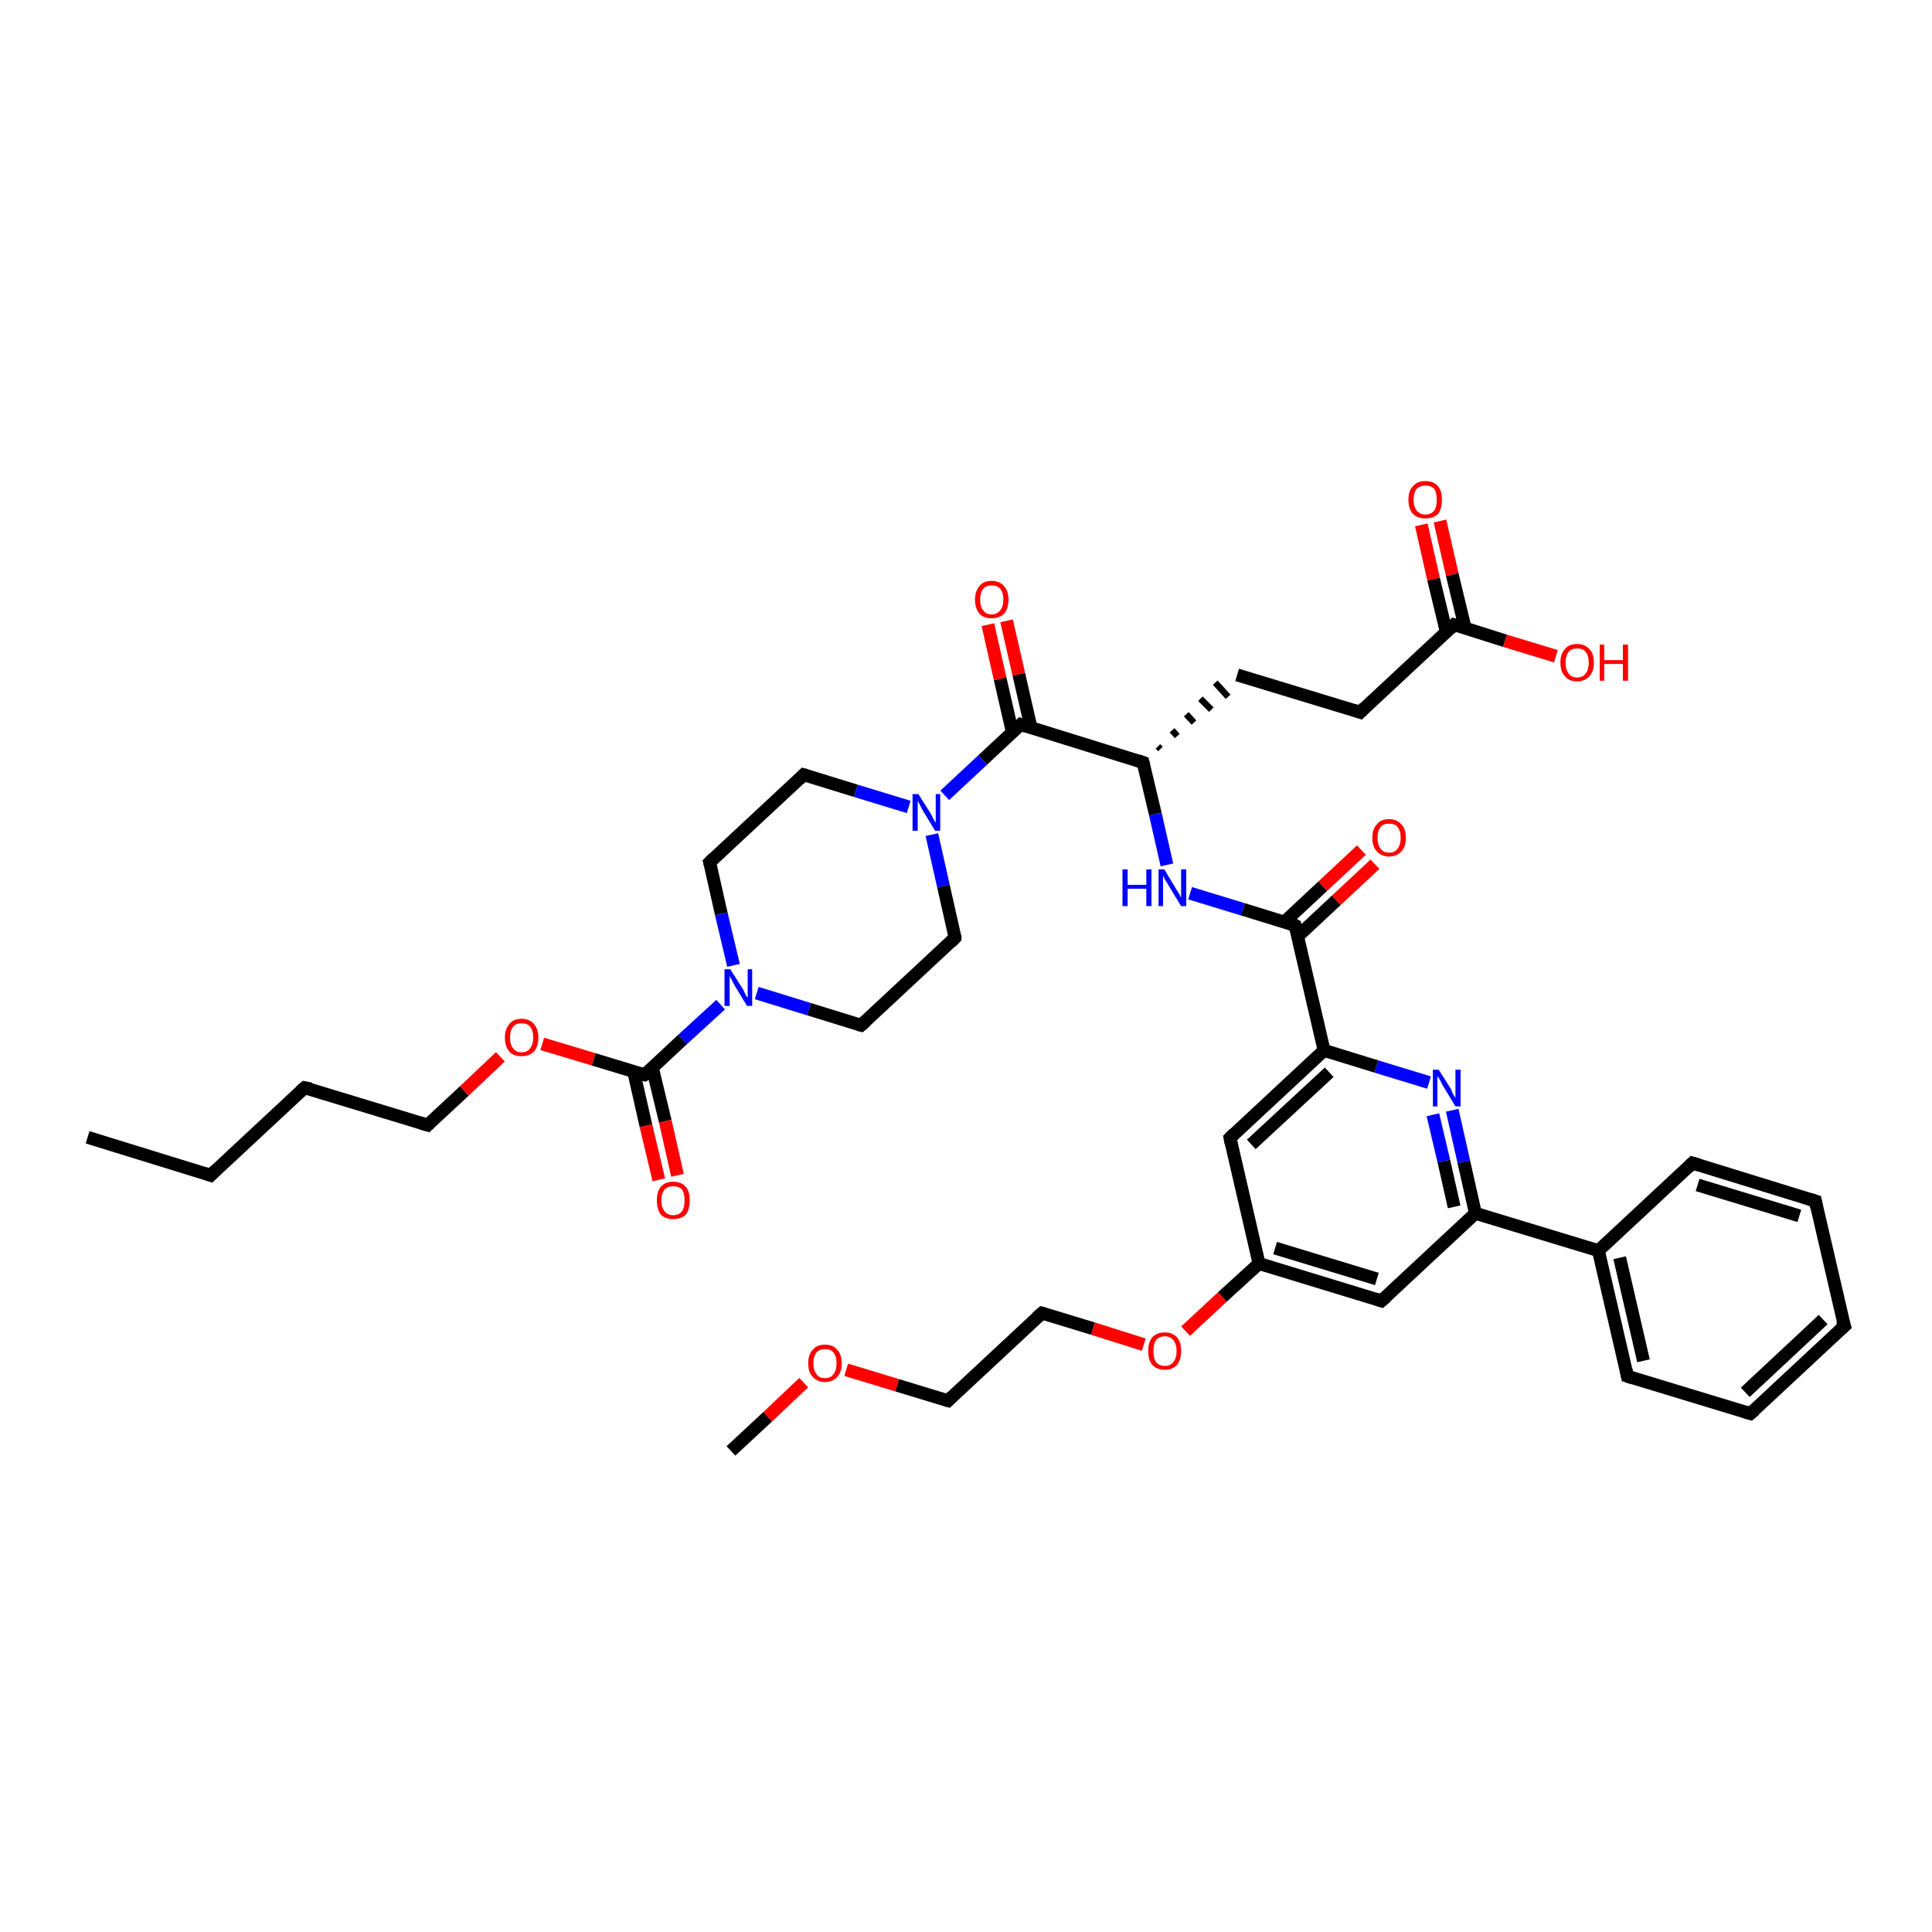 <?xml version='1.0' encoding='iso-8859-1'?>
<svg version='1.1' baseProfile='full'
              xmlns='http://www.w3.org/2000/svg'
                      xmlns:rdkit='http://www.rdkit.org/xml'
                      xmlns:xlink='http://www.w3.org/1999/xlink'
                  xml:space='preserve'
width='300px' height='300px' viewBox='0 0 300 300'>
<!-- END OF HEADER -->
<rect style='opacity:1.0;fill:#FFFFFF;stroke:none' width='300.0' height='300.0' x='0.0' y='0.0'> </rect>
<path class='bond-0 atom-0 atom-1' d='M 13.6,176.6 L 32.7,182.5' style='fill:none;fill-rule:evenodd;stroke:#000000;stroke-width:2.0px;stroke-linecap:butt;stroke-linejoin:miter;stroke-opacity:1' />
<path class='bond-1 atom-1 atom-2' d='M 32.7,182.5 L 47.3,168.9' style='fill:none;fill-rule:evenodd;stroke:#000000;stroke-width:2.0px;stroke-linecap:butt;stroke-linejoin:miter;stroke-opacity:1' />
<path class='bond-2 atom-2 atom-3' d='M 47.3,168.9 L 66.4,174.7' style='fill:none;fill-rule:evenodd;stroke:#000000;stroke-width:2.0px;stroke-linecap:butt;stroke-linejoin:miter;stroke-opacity:1' />
<path class='bond-3 atom-3 atom-4' d='M 66.4,174.7 L 72.1,169.4' style='fill:none;fill-rule:evenodd;stroke:#000000;stroke-width:2.0px;stroke-linecap:butt;stroke-linejoin:miter;stroke-opacity:1' />
<path class='bond-3 atom-3 atom-4' d='M 72.1,169.4 L 77.7,164.1' style='fill:none;fill-rule:evenodd;stroke:#FF0000;stroke-width:2.0px;stroke-linecap:butt;stroke-linejoin:miter;stroke-opacity:1' />
<path class='bond-4 atom-4 atom-5' d='M 84.2,162.1 L 92.2,164.5' style='fill:none;fill-rule:evenodd;stroke:#FF0000;stroke-width:2.0px;stroke-linecap:butt;stroke-linejoin:miter;stroke-opacity:1' />
<path class='bond-4 atom-4 atom-5' d='M 92.2,164.5 L 100.1,166.9' style='fill:none;fill-rule:evenodd;stroke:#000000;stroke-width:2.0px;stroke-linecap:butt;stroke-linejoin:miter;stroke-opacity:1' />
<path class='bond-5 atom-5 atom-6' d='M 98.4,166.4 L 100.3,174.8' style='fill:none;fill-rule:evenodd;stroke:#000000;stroke-width:2.0px;stroke-linecap:butt;stroke-linejoin:miter;stroke-opacity:1' />
<path class='bond-5 atom-5 atom-6' d='M 100.3,174.8 L 102.3,183.2' style='fill:none;fill-rule:evenodd;stroke:#FF0000;stroke-width:2.0px;stroke-linecap:butt;stroke-linejoin:miter;stroke-opacity:1' />
<path class='bond-5 atom-5 atom-6' d='M 101.3,165.8 L 103.3,174.1' style='fill:none;fill-rule:evenodd;stroke:#000000;stroke-width:2.0px;stroke-linecap:butt;stroke-linejoin:miter;stroke-opacity:1' />
<path class='bond-5 atom-5 atom-6' d='M 103.3,174.1 L 105.2,182.5' style='fill:none;fill-rule:evenodd;stroke:#FF0000;stroke-width:2.0px;stroke-linecap:butt;stroke-linejoin:miter;stroke-opacity:1' />
<path class='bond-6 atom-5 atom-7' d='M 100.1,166.9 L 106.0,161.4' style='fill:none;fill-rule:evenodd;stroke:#000000;stroke-width:2.0px;stroke-linecap:butt;stroke-linejoin:miter;stroke-opacity:1' />
<path class='bond-6 atom-5 atom-7' d='M 106.0,161.4 L 111.9,156.0' style='fill:none;fill-rule:evenodd;stroke:#0000FF;stroke-width:2.0px;stroke-linecap:butt;stroke-linejoin:miter;stroke-opacity:1' />
<path class='bond-7 atom-7 atom-8' d='M 113.9,149.9 L 112.0,141.9' style='fill:none;fill-rule:evenodd;stroke:#0000FF;stroke-width:2.0px;stroke-linecap:butt;stroke-linejoin:miter;stroke-opacity:1' />
<path class='bond-7 atom-7 atom-8' d='M 112.0,141.9 L 110.2,133.9' style='fill:none;fill-rule:evenodd;stroke:#000000;stroke-width:2.0px;stroke-linecap:butt;stroke-linejoin:miter;stroke-opacity:1' />
<path class='bond-8 atom-8 atom-9' d='M 110.2,133.9 L 124.8,120.3' style='fill:none;fill-rule:evenodd;stroke:#000000;stroke-width:2.0px;stroke-linecap:butt;stroke-linejoin:miter;stroke-opacity:1' />
<path class='bond-9 atom-9 atom-10' d='M 124.8,120.3 L 132.9,122.8' style='fill:none;fill-rule:evenodd;stroke:#000000;stroke-width:2.0px;stroke-linecap:butt;stroke-linejoin:miter;stroke-opacity:1' />
<path class='bond-9 atom-9 atom-10' d='M 132.9,122.8 L 141.1,125.3' style='fill:none;fill-rule:evenodd;stroke:#0000FF;stroke-width:2.0px;stroke-linecap:butt;stroke-linejoin:miter;stroke-opacity:1' />
<path class='bond-10 atom-10 atom-11' d='M 144.7,129.6 L 146.5,137.6' style='fill:none;fill-rule:evenodd;stroke:#0000FF;stroke-width:2.0px;stroke-linecap:butt;stroke-linejoin:miter;stroke-opacity:1' />
<path class='bond-10 atom-10 atom-11' d='M 146.5,137.6 L 148.3,145.6' style='fill:none;fill-rule:evenodd;stroke:#000000;stroke-width:2.0px;stroke-linecap:butt;stroke-linejoin:miter;stroke-opacity:1' />
<path class='bond-11 atom-11 atom-12' d='M 148.3,145.6 L 133.7,159.2' style='fill:none;fill-rule:evenodd;stroke:#000000;stroke-width:2.0px;stroke-linecap:butt;stroke-linejoin:miter;stroke-opacity:1' />
<path class='bond-12 atom-10 atom-13' d='M 146.7,123.5 L 152.6,118.0' style='fill:none;fill-rule:evenodd;stroke:#0000FF;stroke-width:2.0px;stroke-linecap:butt;stroke-linejoin:miter;stroke-opacity:1' />
<path class='bond-12 atom-10 atom-13' d='M 152.6,118.0 L 158.5,112.5' style='fill:none;fill-rule:evenodd;stroke:#000000;stroke-width:2.0px;stroke-linecap:butt;stroke-linejoin:miter;stroke-opacity:1' />
<path class='bond-13 atom-13 atom-14' d='M 160.1,113.0 L 158.2,104.7' style='fill:none;fill-rule:evenodd;stroke:#000000;stroke-width:2.0px;stroke-linecap:butt;stroke-linejoin:miter;stroke-opacity:1' />
<path class='bond-13 atom-13 atom-14' d='M 158.2,104.7 L 156.3,96.4' style='fill:none;fill-rule:evenodd;stroke:#FF0000;stroke-width:2.0px;stroke-linecap:butt;stroke-linejoin:miter;stroke-opacity:1' />
<path class='bond-13 atom-13 atom-14' d='M 157.2,113.7 L 155.3,105.4' style='fill:none;fill-rule:evenodd;stroke:#000000;stroke-width:2.0px;stroke-linecap:butt;stroke-linejoin:miter;stroke-opacity:1' />
<path class='bond-13 atom-13 atom-14' d='M 155.3,105.4 L 153.4,97.0' style='fill:none;fill-rule:evenodd;stroke:#FF0000;stroke-width:2.0px;stroke-linecap:butt;stroke-linejoin:miter;stroke-opacity:1' />
<path class='bond-14 atom-13 atom-15' d='M 158.5,112.5 L 177.5,118.4' style='fill:none;fill-rule:evenodd;stroke:#000000;stroke-width:2.0px;stroke-linecap:butt;stroke-linejoin:miter;stroke-opacity:1' />
<path class='bond-15 atom-15 atom-16' d='M 180.2,116.3 L 179.8,115.9' style='fill:none;fill-rule:evenodd;stroke:#000000;stroke-width:1.0px;stroke-linecap:butt;stroke-linejoin:miter;stroke-opacity:1' />
<path class='bond-15 atom-15 atom-16' d='M 182.8,114.3 L 182.0,113.4' style='fill:none;fill-rule:evenodd;stroke:#000000;stroke-width:1.0px;stroke-linecap:butt;stroke-linejoin:miter;stroke-opacity:1' />
<path class='bond-15 atom-15 atom-16' d='M 185.4,112.2 L 184.2,110.9' style='fill:none;fill-rule:evenodd;stroke:#000000;stroke-width:1.0px;stroke-linecap:butt;stroke-linejoin:miter;stroke-opacity:1' />
<path class='bond-15 atom-15 atom-16' d='M 188.1,110.2 L 186.4,108.5' style='fill:none;fill-rule:evenodd;stroke:#000000;stroke-width:1.0px;stroke-linecap:butt;stroke-linejoin:miter;stroke-opacity:1' />
<path class='bond-15 atom-15 atom-16' d='M 190.7,108.2 L 188.7,106.0' style='fill:none;fill-rule:evenodd;stroke:#000000;stroke-width:1.0px;stroke-linecap:butt;stroke-linejoin:miter;stroke-opacity:1' />
<path class='bond-16 atom-16 atom-17' d='M 192.1,104.8 L 211.2,110.6' style='fill:none;fill-rule:evenodd;stroke:#000000;stroke-width:2.0px;stroke-linecap:butt;stroke-linejoin:miter;stroke-opacity:1' />
<path class='bond-17 atom-17 atom-18' d='M 211.2,110.6 L 225.8,97.0' style='fill:none;fill-rule:evenodd;stroke:#000000;stroke-width:2.0px;stroke-linecap:butt;stroke-linejoin:miter;stroke-opacity:1' />
<path class='bond-18 atom-18 atom-19' d='M 225.8,97.0 L 233.7,99.5' style='fill:none;fill-rule:evenodd;stroke:#000000;stroke-width:2.0px;stroke-linecap:butt;stroke-linejoin:miter;stroke-opacity:1' />
<path class='bond-18 atom-18 atom-19' d='M 233.7,99.5 L 241.6,101.9' style='fill:none;fill-rule:evenodd;stroke:#FF0000;stroke-width:2.0px;stroke-linecap:butt;stroke-linejoin:miter;stroke-opacity:1' />
<path class='bond-19 atom-18 atom-20' d='M 227.5,97.5 L 225.5,89.2' style='fill:none;fill-rule:evenodd;stroke:#000000;stroke-width:2.0px;stroke-linecap:butt;stroke-linejoin:miter;stroke-opacity:1' />
<path class='bond-19 atom-18 atom-20' d='M 225.5,89.2 L 223.6,80.9' style='fill:none;fill-rule:evenodd;stroke:#FF0000;stroke-width:2.0px;stroke-linecap:butt;stroke-linejoin:miter;stroke-opacity:1' />
<path class='bond-19 atom-18 atom-20' d='M 224.6,98.2 L 222.6,89.9' style='fill:none;fill-rule:evenodd;stroke:#000000;stroke-width:2.0px;stroke-linecap:butt;stroke-linejoin:miter;stroke-opacity:1' />
<path class='bond-19 atom-18 atom-20' d='M 222.6,89.9 L 220.7,81.5' style='fill:none;fill-rule:evenodd;stroke:#FF0000;stroke-width:2.0px;stroke-linecap:butt;stroke-linejoin:miter;stroke-opacity:1' />
<path class='bond-20 atom-15 atom-21' d='M 177.5,118.4 L 179.4,126.4' style='fill:none;fill-rule:evenodd;stroke:#000000;stroke-width:2.0px;stroke-linecap:butt;stroke-linejoin:miter;stroke-opacity:1' />
<path class='bond-20 atom-15 atom-21' d='M 179.4,126.4 L 181.2,134.3' style='fill:none;fill-rule:evenodd;stroke:#0000FF;stroke-width:2.0px;stroke-linecap:butt;stroke-linejoin:miter;stroke-opacity:1' />
<path class='bond-21 atom-21 atom-22' d='M 184.8,138.7 L 193.0,141.2' style='fill:none;fill-rule:evenodd;stroke:#0000FF;stroke-width:2.0px;stroke-linecap:butt;stroke-linejoin:miter;stroke-opacity:1' />
<path class='bond-21 atom-21 atom-22' d='M 193.0,141.2 L 201.1,143.7' style='fill:none;fill-rule:evenodd;stroke:#000000;stroke-width:2.0px;stroke-linecap:butt;stroke-linejoin:miter;stroke-opacity:1' />
<path class='bond-22 atom-22 atom-23' d='M 201.5,145.4 L 207.5,139.8' style='fill:none;fill-rule:evenodd;stroke:#000000;stroke-width:2.0px;stroke-linecap:butt;stroke-linejoin:miter;stroke-opacity:1' />
<path class='bond-22 atom-22 atom-23' d='M 207.5,139.8 L 213.5,134.2' style='fill:none;fill-rule:evenodd;stroke:#FF0000;stroke-width:2.0px;stroke-linecap:butt;stroke-linejoin:miter;stroke-opacity:1' />
<path class='bond-22 atom-22 atom-23' d='M 199.4,143.2 L 205.4,137.6' style='fill:none;fill-rule:evenodd;stroke:#000000;stroke-width:2.0px;stroke-linecap:butt;stroke-linejoin:miter;stroke-opacity:1' />
<path class='bond-22 atom-22 atom-23' d='M 205.4,137.6 L 211.4,132.0' style='fill:none;fill-rule:evenodd;stroke:#FF0000;stroke-width:2.0px;stroke-linecap:butt;stroke-linejoin:miter;stroke-opacity:1' />
<path class='bond-23 atom-22 atom-24' d='M 201.1,143.7 L 205.6,163.1' style='fill:none;fill-rule:evenodd;stroke:#000000;stroke-width:2.0px;stroke-linecap:butt;stroke-linejoin:miter;stroke-opacity:1' />
<path class='bond-24 atom-24 atom-25' d='M 205.6,163.1 L 191.0,176.7' style='fill:none;fill-rule:evenodd;stroke:#000000;stroke-width:2.0px;stroke-linecap:butt;stroke-linejoin:miter;stroke-opacity:1' />
<path class='bond-24 atom-24 atom-25' d='M 206.4,166.5 L 194.3,177.7' style='fill:none;fill-rule:evenodd;stroke:#000000;stroke-width:2.0px;stroke-linecap:butt;stroke-linejoin:miter;stroke-opacity:1' />
<path class='bond-25 atom-25 atom-26' d='M 191.0,176.7 L 195.5,196.2' style='fill:none;fill-rule:evenodd;stroke:#000000;stroke-width:2.0px;stroke-linecap:butt;stroke-linejoin:miter;stroke-opacity:1' />
<path class='bond-26 atom-26 atom-27' d='M 195.5,196.2 L 189.8,201.4' style='fill:none;fill-rule:evenodd;stroke:#000000;stroke-width:2.0px;stroke-linecap:butt;stroke-linejoin:miter;stroke-opacity:1' />
<path class='bond-26 atom-26 atom-27' d='M 189.8,201.4 L 184.1,206.7' style='fill:none;fill-rule:evenodd;stroke:#FF0000;stroke-width:2.0px;stroke-linecap:butt;stroke-linejoin:miter;stroke-opacity:1' />
<path class='bond-27 atom-27 atom-28' d='M 177.6,208.8 L 169.7,206.3' style='fill:none;fill-rule:evenodd;stroke:#FF0000;stroke-width:2.0px;stroke-linecap:butt;stroke-linejoin:miter;stroke-opacity:1' />
<path class='bond-27 atom-27 atom-28' d='M 169.7,206.3 L 161.8,203.9' style='fill:none;fill-rule:evenodd;stroke:#000000;stroke-width:2.0px;stroke-linecap:butt;stroke-linejoin:miter;stroke-opacity:1' />
<path class='bond-28 atom-28 atom-29' d='M 161.8,203.9 L 147.2,217.5' style='fill:none;fill-rule:evenodd;stroke:#000000;stroke-width:2.0px;stroke-linecap:butt;stroke-linejoin:miter;stroke-opacity:1' />
<path class='bond-29 atom-29 atom-30' d='M 147.2,217.5 L 139.3,215.1' style='fill:none;fill-rule:evenodd;stroke:#000000;stroke-width:2.0px;stroke-linecap:butt;stroke-linejoin:miter;stroke-opacity:1' />
<path class='bond-29 atom-29 atom-30' d='M 139.3,215.1 L 131.4,212.7' style='fill:none;fill-rule:evenodd;stroke:#FF0000;stroke-width:2.0px;stroke-linecap:butt;stroke-linejoin:miter;stroke-opacity:1' />
<path class='bond-30 atom-30 atom-31' d='M 124.8,214.7 L 119.2,220.0' style='fill:none;fill-rule:evenodd;stroke:#FF0000;stroke-width:2.0px;stroke-linecap:butt;stroke-linejoin:miter;stroke-opacity:1' />
<path class='bond-30 atom-30 atom-31' d='M 119.2,220.0 L 113.5,225.3' style='fill:none;fill-rule:evenodd;stroke:#000000;stroke-width:2.0px;stroke-linecap:butt;stroke-linejoin:miter;stroke-opacity:1' />
<path class='bond-31 atom-26 atom-32' d='M 195.5,196.2 L 214.5,202.0' style='fill:none;fill-rule:evenodd;stroke:#000000;stroke-width:2.0px;stroke-linecap:butt;stroke-linejoin:miter;stroke-opacity:1' />
<path class='bond-31 atom-26 atom-32' d='M 198.0,193.8 L 213.8,198.6' style='fill:none;fill-rule:evenodd;stroke:#000000;stroke-width:2.0px;stroke-linecap:butt;stroke-linejoin:miter;stroke-opacity:1' />
<path class='bond-32 atom-32 atom-33' d='M 214.5,202.0 L 229.1,188.4' style='fill:none;fill-rule:evenodd;stroke:#000000;stroke-width:2.0px;stroke-linecap:butt;stroke-linejoin:miter;stroke-opacity:1' />
<path class='bond-33 atom-33 atom-34' d='M 229.1,188.4 L 227.3,180.4' style='fill:none;fill-rule:evenodd;stroke:#000000;stroke-width:2.0px;stroke-linecap:butt;stroke-linejoin:miter;stroke-opacity:1' />
<path class='bond-33 atom-33 atom-34' d='M 227.3,180.4 L 225.5,172.4' style='fill:none;fill-rule:evenodd;stroke:#0000FF;stroke-width:2.0px;stroke-linecap:butt;stroke-linejoin:miter;stroke-opacity:1' />
<path class='bond-33 atom-33 atom-34' d='M 225.8,187.4 L 224.2,180.3' style='fill:none;fill-rule:evenodd;stroke:#000000;stroke-width:2.0px;stroke-linecap:butt;stroke-linejoin:miter;stroke-opacity:1' />
<path class='bond-33 atom-33 atom-34' d='M 224.2,180.3 L 222.5,173.1' style='fill:none;fill-rule:evenodd;stroke:#0000FF;stroke-width:2.0px;stroke-linecap:butt;stroke-linejoin:miter;stroke-opacity:1' />
<path class='bond-34 atom-33 atom-35' d='M 229.1,188.4 L 248.2,194.2' style='fill:none;fill-rule:evenodd;stroke:#000000;stroke-width:2.0px;stroke-linecap:butt;stroke-linejoin:miter;stroke-opacity:1' />
<path class='bond-35 atom-35 atom-36' d='M 248.2,194.2 L 252.7,213.7' style='fill:none;fill-rule:evenodd;stroke:#000000;stroke-width:2.0px;stroke-linecap:butt;stroke-linejoin:miter;stroke-opacity:1' />
<path class='bond-35 atom-35 atom-36' d='M 251.5,195.3 L 255.2,211.3' style='fill:none;fill-rule:evenodd;stroke:#000000;stroke-width:2.0px;stroke-linecap:butt;stroke-linejoin:miter;stroke-opacity:1' />
<path class='bond-36 atom-36 atom-37' d='M 252.7,213.7 L 271.8,219.5' style='fill:none;fill-rule:evenodd;stroke:#000000;stroke-width:2.0px;stroke-linecap:butt;stroke-linejoin:miter;stroke-opacity:1' />
<path class='bond-37 atom-37 atom-38' d='M 271.8,219.5 L 286.4,205.9' style='fill:none;fill-rule:evenodd;stroke:#000000;stroke-width:2.0px;stroke-linecap:butt;stroke-linejoin:miter;stroke-opacity:1' />
<path class='bond-37 atom-37 atom-38' d='M 271.0,216.2 L 283.1,204.9' style='fill:none;fill-rule:evenodd;stroke:#000000;stroke-width:2.0px;stroke-linecap:butt;stroke-linejoin:miter;stroke-opacity:1' />
<path class='bond-38 atom-38 atom-39' d='M 286.4,205.9 L 281.9,186.5' style='fill:none;fill-rule:evenodd;stroke:#000000;stroke-width:2.0px;stroke-linecap:butt;stroke-linejoin:miter;stroke-opacity:1' />
<path class='bond-39 atom-39 atom-40' d='M 281.9,186.5 L 262.8,180.6' style='fill:none;fill-rule:evenodd;stroke:#000000;stroke-width:2.0px;stroke-linecap:butt;stroke-linejoin:miter;stroke-opacity:1' />
<path class='bond-39 atom-39 atom-40' d='M 279.4,188.8 L 263.6,184.0' style='fill:none;fill-rule:evenodd;stroke:#000000;stroke-width:2.0px;stroke-linecap:butt;stroke-linejoin:miter;stroke-opacity:1' />
<path class='bond-40 atom-12 atom-7' d='M 133.7,159.2 L 125.6,156.7' style='fill:none;fill-rule:evenodd;stroke:#000000;stroke-width:2.0px;stroke-linecap:butt;stroke-linejoin:miter;stroke-opacity:1' />
<path class='bond-40 atom-12 atom-7' d='M 125.6,156.7 L 117.5,154.2' style='fill:none;fill-rule:evenodd;stroke:#0000FF;stroke-width:2.0px;stroke-linecap:butt;stroke-linejoin:miter;stroke-opacity:1' />
<path class='bond-41 atom-34 atom-24' d='M 221.9,168.1 L 213.7,165.6' style='fill:none;fill-rule:evenodd;stroke:#0000FF;stroke-width:2.0px;stroke-linecap:butt;stroke-linejoin:miter;stroke-opacity:1' />
<path class='bond-41 atom-34 atom-24' d='M 213.7,165.6 L 205.6,163.1' style='fill:none;fill-rule:evenodd;stroke:#000000;stroke-width:2.0px;stroke-linecap:butt;stroke-linejoin:miter;stroke-opacity:1' />
<path class='bond-42 atom-40 atom-35' d='M 262.8,180.6 L 248.2,194.2' style='fill:none;fill-rule:evenodd;stroke:#000000;stroke-width:2.0px;stroke-linecap:butt;stroke-linejoin:miter;stroke-opacity:1' />
<path d='M 31.8,182.2 L 32.7,182.5 L 33.4,181.8' style='fill:none;stroke:#000000;stroke-width:2.0px;stroke-linecap:butt;stroke-linejoin:miter;stroke-opacity:1;' />
<path d='M 46.6,169.5 L 47.3,168.9 L 48.3,169.1' style='fill:none;stroke:#000000;stroke-width:2.0px;stroke-linecap:butt;stroke-linejoin:miter;stroke-opacity:1;' />
<path d='M 65.4,174.4 L 66.4,174.7 L 66.7,174.4' style='fill:none;stroke:#000000;stroke-width:2.0px;stroke-linecap:butt;stroke-linejoin:miter;stroke-opacity:1;' />
<path d='M 99.7,166.8 L 100.1,166.9 L 100.4,166.7' style='fill:none;stroke:#000000;stroke-width:2.0px;stroke-linecap:butt;stroke-linejoin:miter;stroke-opacity:1;' />
<path d='M 110.3,134.3 L 110.2,133.9 L 110.9,133.2' style='fill:none;stroke:#000000;stroke-width:2.0px;stroke-linecap:butt;stroke-linejoin:miter;stroke-opacity:1;' />
<path d='M 124.1,121.0 L 124.8,120.3 L 125.2,120.4' style='fill:none;stroke:#000000;stroke-width:2.0px;stroke-linecap:butt;stroke-linejoin:miter;stroke-opacity:1;' />
<path d='M 148.3,145.2 L 148.3,145.6 L 147.6,146.3' style='fill:none;stroke:#000000;stroke-width:2.0px;stroke-linecap:butt;stroke-linejoin:miter;stroke-opacity:1;' />
<path d='M 134.5,158.5 L 133.7,159.2 L 133.3,159.1' style='fill:none;stroke:#000000;stroke-width:2.0px;stroke-linecap:butt;stroke-linejoin:miter;stroke-opacity:1;' />
<path d='M 158.2,112.8 L 158.5,112.5 L 159.4,112.8' style='fill:none;stroke:#000000;stroke-width:2.0px;stroke-linecap:butt;stroke-linejoin:miter;stroke-opacity:1;' />
<path d='M 176.6,118.1 L 177.5,118.4 L 177.6,118.8' style='fill:none;stroke:#000000;stroke-width:2.0px;stroke-linecap:butt;stroke-linejoin:miter;stroke-opacity:1;' />
<path d='M 210.3,110.3 L 211.2,110.6 L 211.9,109.9' style='fill:none;stroke:#000000;stroke-width:2.0px;stroke-linecap:butt;stroke-linejoin:miter;stroke-opacity:1;' />
<path d='M 225.1,97.7 L 225.8,97.0 L 226.2,97.1' style='fill:none;stroke:#000000;stroke-width:2.0px;stroke-linecap:butt;stroke-linejoin:miter;stroke-opacity:1;' />
<path d='M 200.7,143.5 L 201.1,143.7 L 201.3,144.6' style='fill:none;stroke:#000000;stroke-width:2.0px;stroke-linecap:butt;stroke-linejoin:miter;stroke-opacity:1;' />
<path d='M 191.7,176.0 L 191.0,176.7 L 191.2,177.7' style='fill:none;stroke:#000000;stroke-width:2.0px;stroke-linecap:butt;stroke-linejoin:miter;stroke-opacity:1;' />
<path d='M 162.2,204.0 L 161.8,203.9 L 161.0,204.6' style='fill:none;stroke:#000000;stroke-width:2.0px;stroke-linecap:butt;stroke-linejoin:miter;stroke-opacity:1;' />
<path d='M 147.9,216.8 L 147.2,217.5 L 146.8,217.4' style='fill:none;stroke:#000000;stroke-width:2.0px;stroke-linecap:butt;stroke-linejoin:miter;stroke-opacity:1;' />
<path d='M 213.6,201.7 L 214.5,202.0 L 215.3,201.3' style='fill:none;stroke:#000000;stroke-width:2.0px;stroke-linecap:butt;stroke-linejoin:miter;stroke-opacity:1;' />
<path d='M 252.5,212.7 L 252.7,213.7 L 253.6,214.0' style='fill:none;stroke:#000000;stroke-width:2.0px;stroke-linecap:butt;stroke-linejoin:miter;stroke-opacity:1;' />
<path d='M 270.8,219.2 L 271.8,219.5 L 272.5,218.9' style='fill:none;stroke:#000000;stroke-width:2.0px;stroke-linecap:butt;stroke-linejoin:miter;stroke-opacity:1;' />
<path d='M 285.6,206.6 L 286.4,205.9 L 286.1,205.0' style='fill:none;stroke:#000000;stroke-width:2.0px;stroke-linecap:butt;stroke-linejoin:miter;stroke-opacity:1;' />
<path d='M 282.1,187.5 L 281.9,186.5 L 280.9,186.2' style='fill:none;stroke:#000000;stroke-width:2.0px;stroke-linecap:butt;stroke-linejoin:miter;stroke-opacity:1;' />
<path d='M 263.8,180.9 L 262.8,180.6 L 262.1,181.3' style='fill:none;stroke:#000000;stroke-width:2.0px;stroke-linecap:butt;stroke-linejoin:miter;stroke-opacity:1;' />
<path class='atom-4' d='M 78.4 161.1
Q 78.4 159.8, 79.1 159.0
Q 79.7 158.2, 81.0 158.2
Q 82.2 158.2, 82.9 159.0
Q 83.6 159.8, 83.6 161.1
Q 83.6 162.5, 82.9 163.3
Q 82.2 164.0, 81.0 164.0
Q 79.7 164.0, 79.1 163.3
Q 78.4 162.5, 78.4 161.1
M 81.0 163.4
Q 81.9 163.4, 82.3 162.8
Q 82.8 162.2, 82.8 161.1
Q 82.8 160.0, 82.3 159.4
Q 81.9 158.9, 81.0 158.9
Q 80.1 158.9, 79.7 159.4
Q 79.2 160.0, 79.2 161.1
Q 79.2 162.3, 79.7 162.8
Q 80.1 163.4, 81.0 163.4
' fill='#FF0000'/>
<path class='atom-6' d='M 102.0 186.4
Q 102.0 185.0, 102.6 184.3
Q 103.3 183.5, 104.5 183.5
Q 105.8 183.5, 106.5 184.3
Q 107.1 185.0, 107.1 186.4
Q 107.1 187.8, 106.5 188.6
Q 105.8 189.3, 104.5 189.3
Q 103.3 189.3, 102.6 188.6
Q 102.0 187.8, 102.0 186.4
M 104.5 188.7
Q 105.4 188.7, 105.9 188.1
Q 106.3 187.5, 106.3 186.4
Q 106.3 185.3, 105.9 184.7
Q 105.4 184.2, 104.5 184.2
Q 103.7 184.2, 103.2 184.7
Q 102.7 185.3, 102.7 186.4
Q 102.7 187.5, 103.2 188.1
Q 103.7 188.7, 104.5 188.7
' fill='#FF0000'/>
<path class='atom-7' d='M 113.4 150.5
L 115.3 153.5
Q 115.5 153.8, 115.7 154.3
Q 116.0 154.9, 116.1 154.9
L 116.1 150.5
L 116.8 150.5
L 116.8 156.2
L 116.0 156.2
L 114.0 152.9
Q 113.8 152.5, 113.6 152.1
Q 113.3 151.6, 113.3 151.5
L 113.3 156.2
L 112.5 156.2
L 112.5 150.5
L 113.4 150.5
' fill='#0000FF'/>
<path class='atom-10' d='M 142.6 123.3
L 144.5 126.3
Q 144.7 126.6, 144.9 127.1
Q 145.2 127.7, 145.3 127.7
L 145.3 123.3
L 146.0 123.3
L 146.0 129.0
L 145.2 129.0
L 143.2 125.7
Q 143.0 125.3, 142.8 124.9
Q 142.5 124.4, 142.5 124.3
L 142.5 129.0
L 141.7 129.0
L 141.7 123.3
L 142.6 123.3
' fill='#0000FF'/>
<path class='atom-14' d='M 151.4 93.1
Q 151.4 91.8, 152.1 91.0
Q 152.7 90.2, 154.0 90.2
Q 155.2 90.2, 155.9 91.0
Q 156.6 91.8, 156.6 93.1
Q 156.6 94.5, 155.9 95.3
Q 155.2 96.0, 154.0 96.0
Q 152.7 96.0, 152.1 95.3
Q 151.4 94.5, 151.4 93.1
M 154.0 95.4
Q 154.8 95.4, 155.3 94.8
Q 155.8 94.2, 155.8 93.1
Q 155.8 92.0, 155.3 91.4
Q 154.8 90.9, 154.0 90.9
Q 153.1 90.9, 152.7 91.4
Q 152.2 92.0, 152.2 93.1
Q 152.2 94.3, 152.7 94.8
Q 153.1 95.4, 154.0 95.4
' fill='#FF0000'/>
<path class='atom-19' d='M 242.3 102.9
Q 242.3 101.5, 243.0 100.8
Q 243.6 100.0, 244.9 100.0
Q 246.1 100.0, 246.8 100.8
Q 247.5 101.5, 247.5 102.9
Q 247.5 104.3, 246.8 105.0
Q 246.1 105.8, 244.9 105.8
Q 243.6 105.8, 243.0 105.0
Q 242.3 104.3, 242.3 102.9
M 244.9 105.2
Q 245.8 105.2, 246.2 104.6
Q 246.7 104.0, 246.7 102.9
Q 246.7 101.8, 246.2 101.2
Q 245.8 100.7, 244.9 100.7
Q 244.0 100.7, 243.6 101.2
Q 243.1 101.8, 243.1 102.9
Q 243.1 104.0, 243.6 104.6
Q 244.0 105.2, 244.9 105.2
' fill='#FF0000'/>
<path class='atom-19' d='M 248.4 100.1
L 249.1 100.1
L 249.1 102.5
L 252.0 102.5
L 252.0 100.1
L 252.8 100.1
L 252.8 105.7
L 252.0 105.7
L 252.0 103.1
L 249.1 103.1
L 249.1 105.7
L 248.4 105.7
L 248.4 100.1
' fill='#FF0000'/>
<path class='atom-20' d='M 218.7 77.6
Q 218.7 76.2, 219.4 75.5
Q 220.1 74.7, 221.3 74.7
Q 222.6 74.7, 223.3 75.5
Q 223.9 76.2, 223.9 77.6
Q 223.9 79.0, 223.3 79.8
Q 222.6 80.5, 221.3 80.5
Q 220.1 80.5, 219.4 79.8
Q 218.7 79.0, 218.7 77.6
M 221.3 79.9
Q 222.2 79.9, 222.7 79.3
Q 223.1 78.7, 223.1 77.6
Q 223.1 76.5, 222.7 75.9
Q 222.2 75.4, 221.3 75.4
Q 220.5 75.4, 220.0 75.9
Q 219.5 76.5, 219.5 77.6
Q 219.5 78.7, 220.0 79.3
Q 220.5 79.9, 221.3 79.9
' fill='#FF0000'/>
<path class='atom-21' d='M 174.3 135.0
L 175.1 135.0
L 175.1 137.4
L 178.0 137.4
L 178.0 135.0
L 178.8 135.0
L 178.8 140.7
L 178.0 140.7
L 178.0 138.0
L 175.1 138.0
L 175.1 140.7
L 174.3 140.7
L 174.3 135.0
' fill='#0000FF'/>
<path class='atom-21' d='M 180.8 135.0
L 182.6 138.0
Q 182.8 138.3, 183.1 138.8
Q 183.4 139.4, 183.4 139.4
L 183.4 135.0
L 184.2 135.0
L 184.2 140.7
L 183.4 140.7
L 181.4 137.4
Q 181.2 137.0, 180.9 136.6
Q 180.7 136.1, 180.6 136.0
L 180.6 140.7
L 179.9 140.7
L 179.9 135.0
L 180.8 135.0
' fill='#0000FF'/>
<path class='atom-23' d='M 213.1 130.1
Q 213.1 128.7, 213.8 128.0
Q 214.4 127.2, 215.7 127.2
Q 216.9 127.2, 217.6 128.0
Q 218.3 128.7, 218.3 130.1
Q 218.3 131.5, 217.6 132.2
Q 216.9 133.0, 215.7 133.0
Q 214.5 133.0, 213.8 132.2
Q 213.1 131.5, 213.1 130.1
M 215.7 132.4
Q 216.6 132.4, 217.0 131.8
Q 217.5 131.2, 217.5 130.1
Q 217.5 129.0, 217.0 128.4
Q 216.6 127.9, 215.7 127.9
Q 214.8 127.9, 214.4 128.4
Q 213.9 129.0, 213.9 130.1
Q 213.9 131.2, 214.4 131.8
Q 214.8 132.4, 215.7 132.4
' fill='#FF0000'/>
<path class='atom-27' d='M 178.3 209.8
Q 178.3 208.4, 178.9 207.7
Q 179.6 206.9, 180.9 206.9
Q 182.1 206.9, 182.8 207.7
Q 183.4 208.4, 183.4 209.8
Q 183.4 211.1, 182.8 211.9
Q 182.1 212.7, 180.9 212.7
Q 179.6 212.7, 178.9 211.9
Q 178.3 211.2, 178.3 209.8
M 180.9 212.1
Q 181.7 212.1, 182.2 211.5
Q 182.7 210.9, 182.7 209.8
Q 182.7 208.7, 182.2 208.1
Q 181.7 207.5, 180.9 207.5
Q 180.0 207.5, 179.5 208.1
Q 179.1 208.7, 179.1 209.8
Q 179.1 210.9, 179.5 211.5
Q 180.0 212.1, 180.9 212.1
' fill='#FF0000'/>
<path class='atom-30' d='M 125.5 211.7
Q 125.5 210.3, 126.2 209.6
Q 126.8 208.8, 128.1 208.8
Q 129.4 208.8, 130.0 209.6
Q 130.7 210.3, 130.7 211.7
Q 130.7 213.1, 130.0 213.8
Q 129.3 214.6, 128.1 214.6
Q 126.9 214.6, 126.2 213.8
Q 125.5 213.1, 125.5 211.7
M 128.1 214.0
Q 129.0 214.0, 129.4 213.4
Q 129.9 212.8, 129.9 211.7
Q 129.9 210.6, 129.4 210.0
Q 129.0 209.5, 128.1 209.5
Q 127.2 209.5, 126.8 210.0
Q 126.3 210.6, 126.3 211.7
Q 126.3 212.8, 126.8 213.4
Q 127.2 214.0, 128.1 214.0
' fill='#FF0000'/>
<path class='atom-34' d='M 223.4 166.1
L 225.3 169.1
Q 225.4 169.4, 225.7 170.0
Q 226.0 170.5, 226.0 170.5
L 226.0 166.1
L 226.8 166.1
L 226.8 171.8
L 226.0 171.8
L 224.0 168.5
Q 223.8 168.1, 223.6 167.7
Q 223.3 167.2, 223.2 167.1
L 223.2 171.8
L 222.5 171.8
L 222.5 166.1
L 223.4 166.1
' fill='#0000FF'/>
</svg>
